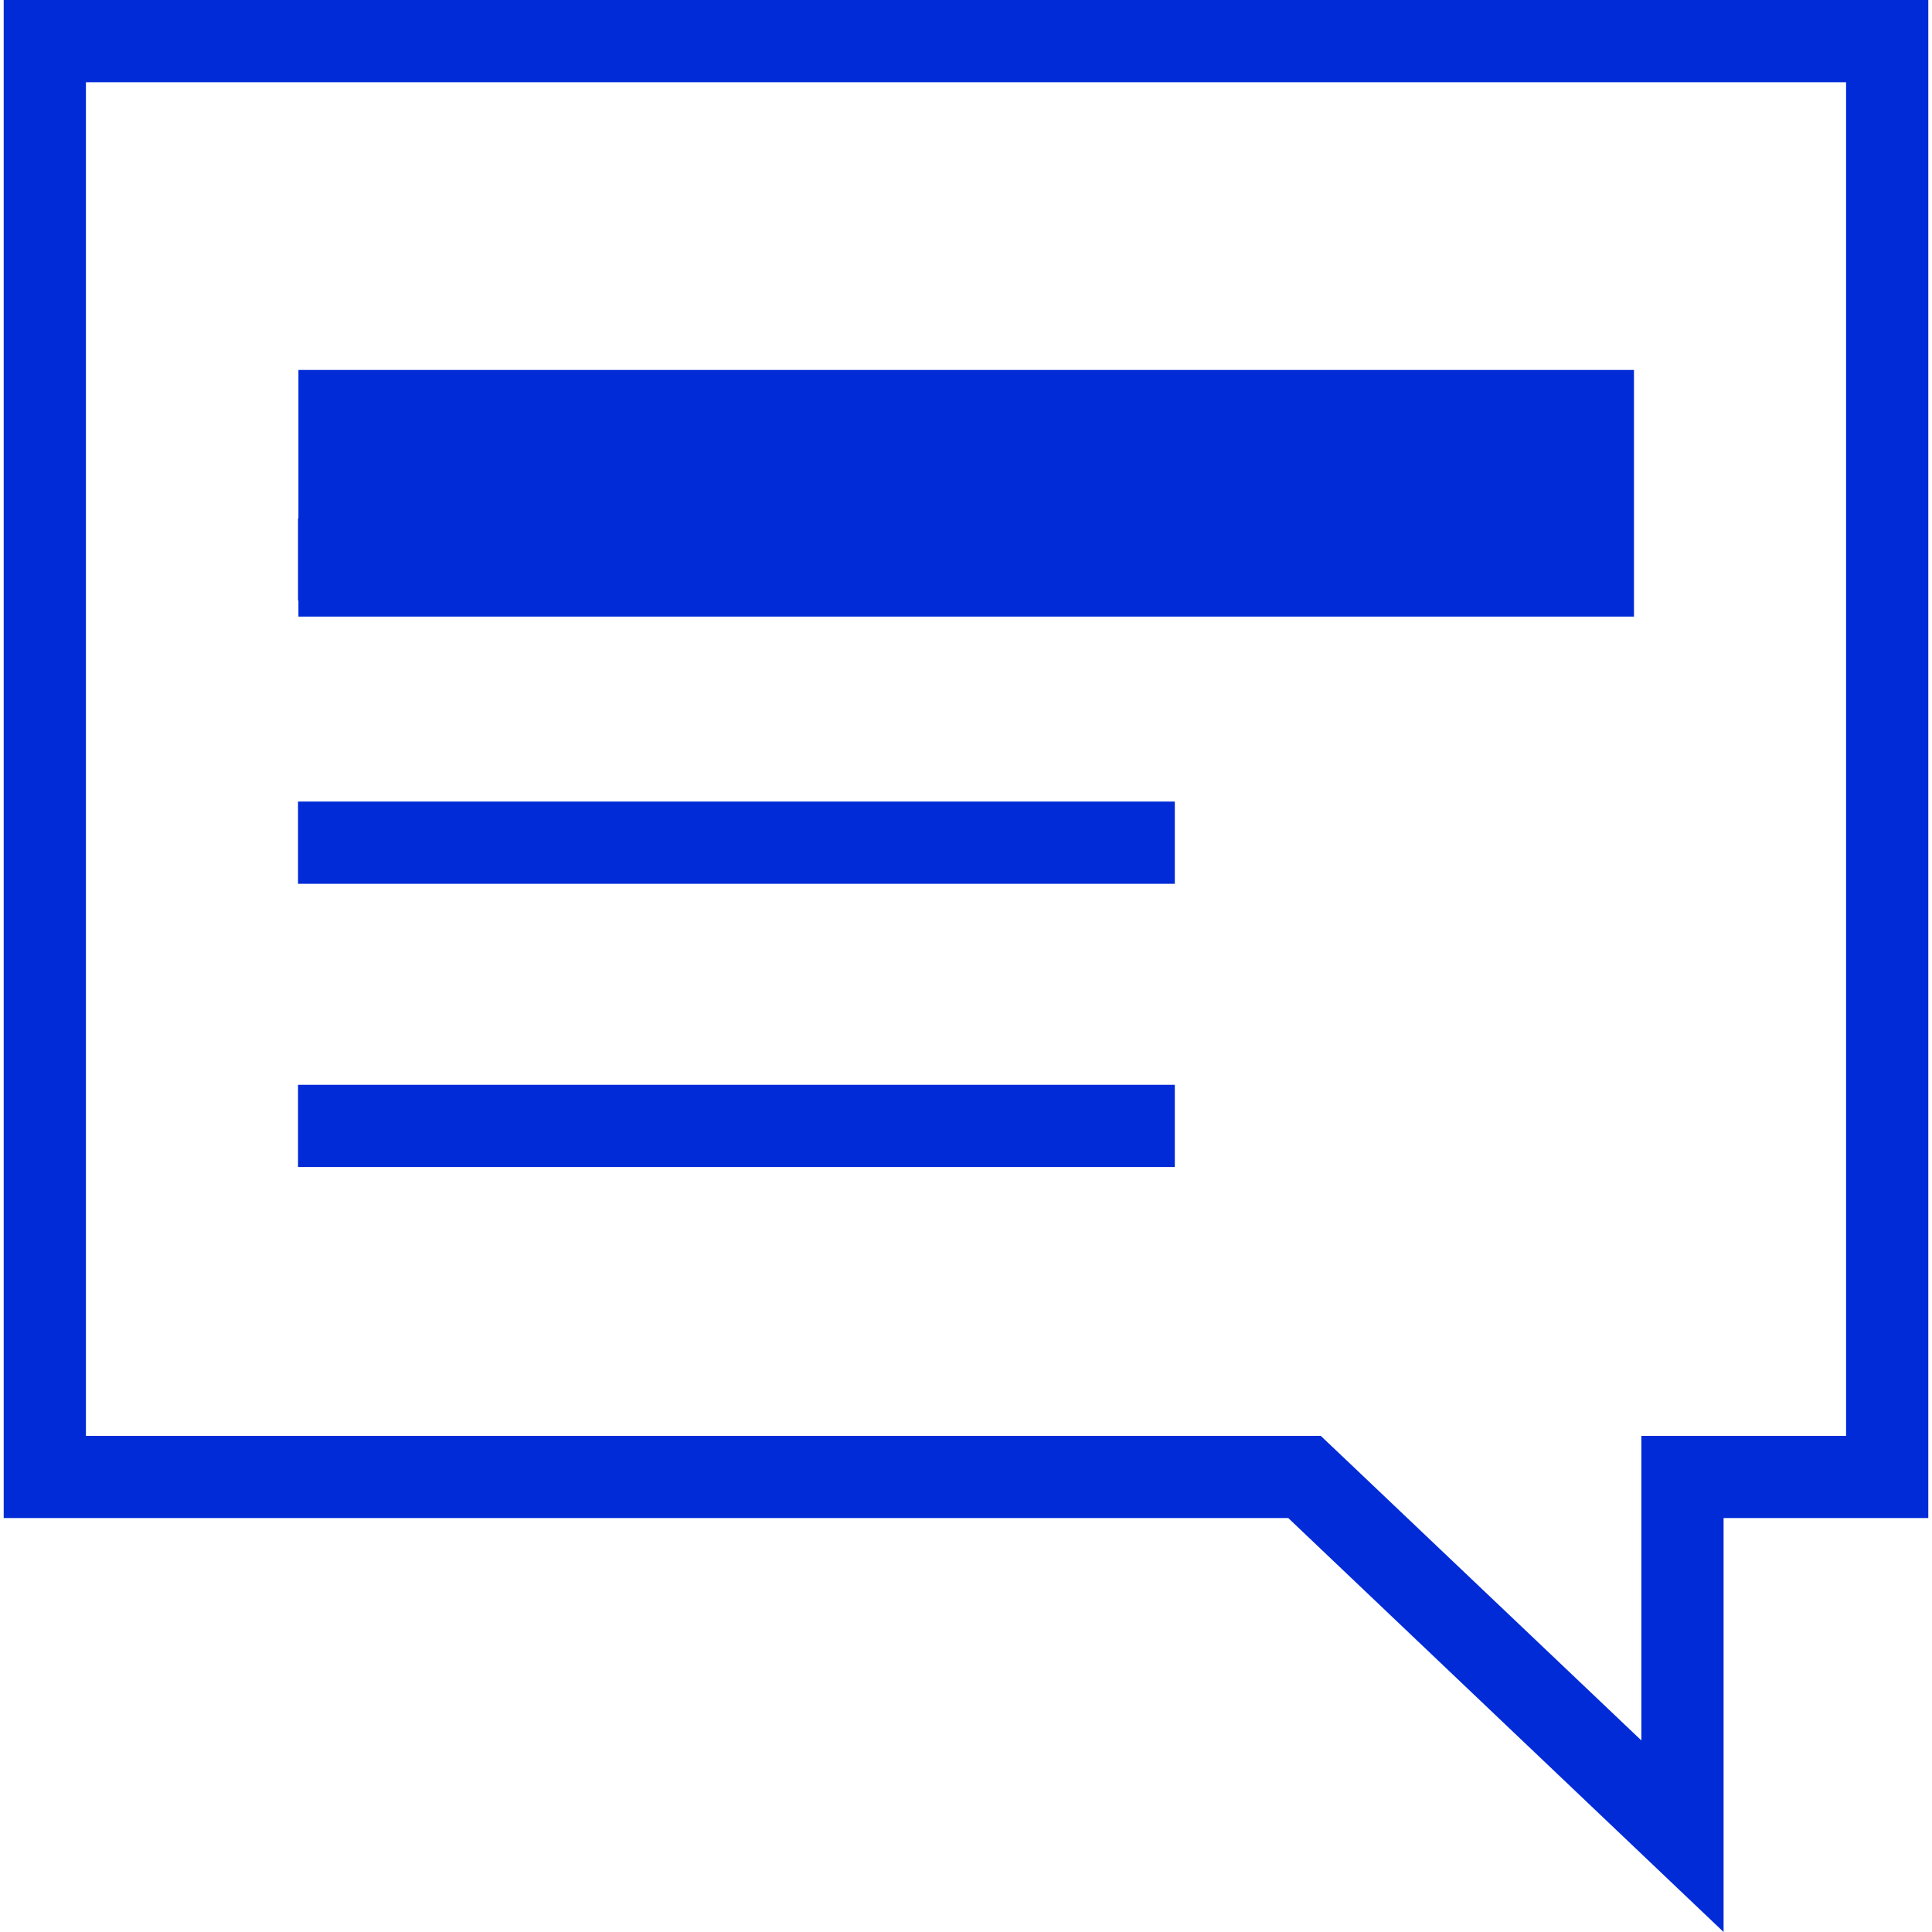 <?xml version="1.0" encoding="UTF-8"?> <!-- Generator: Adobe Illustrator 24.3.0, SVG Export Plug-In . SVG Version: 6.00 Build 0) --> <svg xmlns="http://www.w3.org/2000/svg" xmlns:xlink="http://www.w3.org/1999/xlink" id="Слой_1" x="0px" y="0px" viewBox="0 0 47 47" style="enable-background:new 0 0 47 47;" xml:space="preserve"> <style type="text/css"> .st0{fill:#002BD6;} </style> <g> <path class="st0" d="M44.91,2v32.93h-2.98h-2v2v5.41l-7.22-6.86l-0.58-0.55h-0.8H2.09V2H44.91 M46.91,0H0.09v36.93h31.25L41.93,47 V36.93h4.98V0L46.91,0z"></path> </g> <g> <g> <rect x="7.25" y="12.61" class="st0" width="32.03" height="2"></rect> <rect x="7.25" y="19.5" class="st0" width="21.33" height="2"></rect> <rect x="7.25" y="26.39" class="st0" width="21.33" height="2"></rect> </g> <rect x="7.26" y="9" class="st0" width="32.49" height="6"></rect> </g> </svg> 